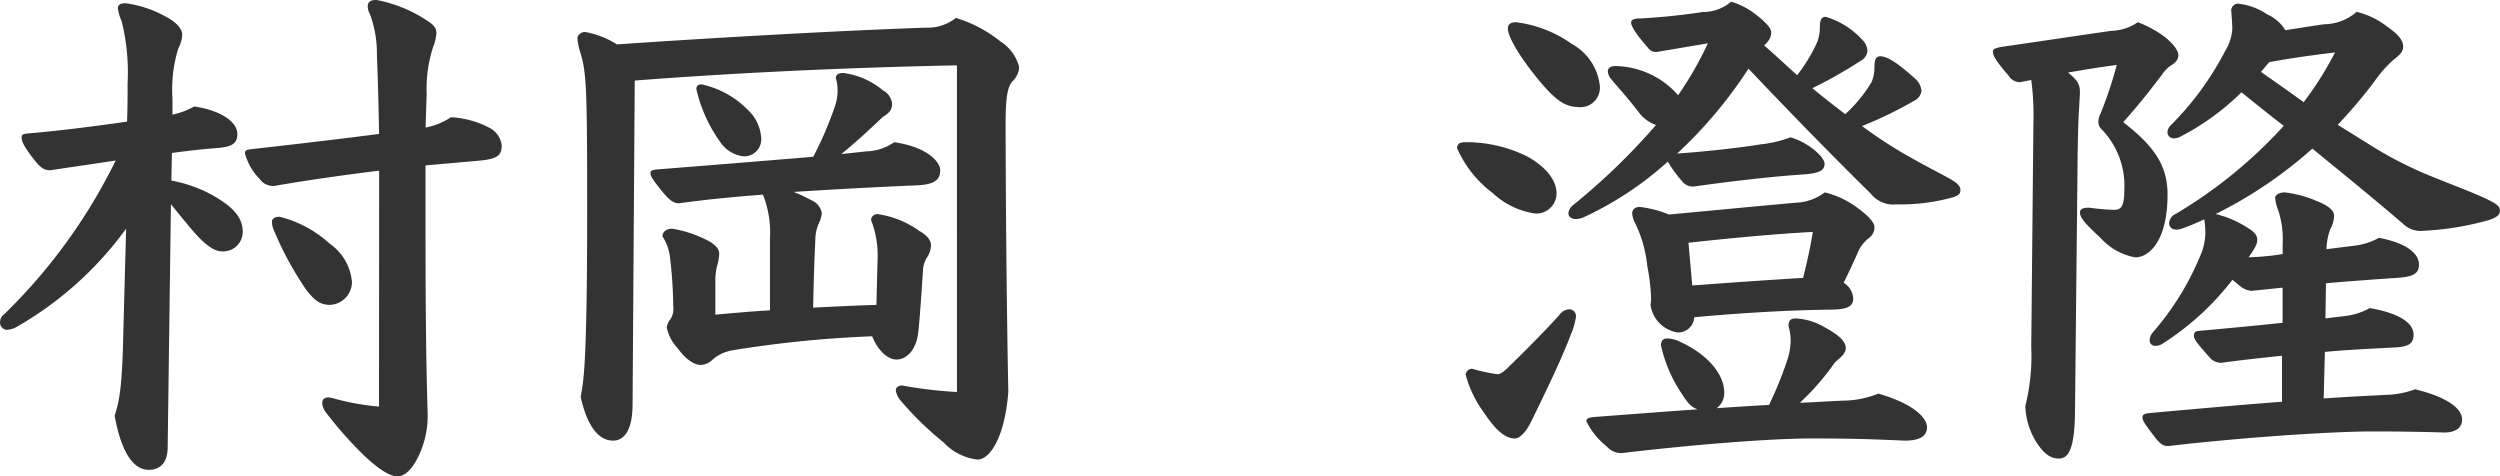 <svg xmlns="http://www.w3.org/2000/svg" width="147.968" height="28.192" viewBox="0 0 147.968 28.192">
  <path id="Path_830" data-name="Path 830" d="M8.192-5.952C8.128-2.688,7.936-1.92,7.68-1.12,8.1,1.152,8.832,2.08,9.7,2.08c.672,0,1.12-.416,1.12-1.344l.192-14.368c.256.288.544.672.928,1.12.9,1.12,1.536,1.664,2.112,1.664A1.162,1.162,0,0,0,15.264-12c0-.832-.544-1.472-1.792-2.176a8,8,0,0,0-2.432-.864l.032-1.632c.9-.128,1.792-.224,2.592-.288.992-.064,1.28-.288,1.28-.832,0-.8-1.152-1.44-2.56-1.632a4.474,4.474,0,0,1-1.28.48v-.96a8.129,8.129,0,0,1,.352-2.976,1.793,1.793,0,0,0,.224-.8c0-.384-.448-.8-.96-1.056a6.664,6.664,0,0,0-2.4-.8c-.288,0-.448.1-.448.288a2.572,2.572,0,0,0,.224.768,12.639,12.639,0,0,1,.352,3.68c0,.768,0,1.5-.032,2.272-1.6.224-3.68.512-5.888.7-.288.032-.352.064-.352.256,0,.256.256.7.832,1.408.32.384.512.512.864.512,1.28-.192,2.624-.384,3.872-.576A32.92,32.92,0,0,1,1.152-7.136.594.594,0,0,0,.9-6.592a.442.442,0,0,0,.352.384,1.225,1.225,0,0,0,.608-.16,20.709,20.709,0,0,0,6.5-5.824ZM23.328-1.664a14.482,14.482,0,0,1-2.784-.512l-.192-.032c-.256,0-.384.128-.384.32a1.015,1.015,0,0,0,.224.576,22.8,22.8,0,0,0,2.336,2.624c.9.832,1.5,1.152,1.888,1.152s.8-.32,1.184-1.056a5.529,5.529,0,0,0,.608-2.656c-.1-3.3-.128-6.272-.128-12.128v-2.56c1.088-.1,2.176-.192,3.232-.288.992-.1,1.28-.288,1.28-.9a1.356,1.356,0,0,0-.64-.992,5.484,5.484,0,0,0-2.368-.672,4.012,4.012,0,0,1-1.5.608l.064-1.984a8.078,8.078,0,0,1,.384-2.784,2.637,2.637,0,0,0,.192-.8c0-.256-.064-.448-.512-.736a8.207,8.207,0,0,0-3.04-1.248c-.352,0-.512.128-.512.384a.964.964,0,0,0,.128.448,6.647,6.647,0,0,1,.416,2.4c.064,1.664.1,3.1.128,4.7-1.984.256-4.384.544-7.552.9-.288.032-.384.064-.384.256a3.381,3.381,0,0,0,.864,1.5.959.959,0,0,0,.9.416c2.016-.352,4.1-.64,6.176-.9Zm-1.6-7.36A3.067,3.067,0,0,0,20.416-11.3a6.846,6.846,0,0,0-2.976-1.6c-.288,0-.448.128-.448.288a1.237,1.237,0,0,0,.128.544,19.308,19.308,0,0,0,1.92,3.52c.416.512.736.864,1.376.864A1.362,1.362,0,0,0,21.728-9.024Zm28.96-7.584c.864-.7,1.632-1.408,2.432-2.176.448-.288.576-.448.576-.832a1.036,1.036,0,0,0-.544-.768,4.6,4.6,0,0,0-2.336-1.024c-.352,0-.448.128-.448.32a2.274,2.274,0,0,1,.1.672,2.82,2.82,0,0,1-.192,1.088,20.907,20.907,0,0,1-1.248,2.88c-2.336.192-5.408.448-9.088.736-.416.032-.544.064-.544.224,0,.192.128.384.64,1.024.48.608.736.768,1.056.768,1.6-.224,3.264-.384,4.96-.512a6.056,6.056,0,0,1,.416,2.592V-7.36c-1.12.064-2.176.16-3.232.256v-2.08a3.629,3.629,0,0,1,.1-.8,2.962,2.962,0,0,0,.128-.736c0-.32-.32-.608-.8-.832a6.959,6.959,0,0,0-1.984-.64c-.416,0-.576.256-.576.448a2.934,2.934,0,0,1,.448,1.248,26.617,26.617,0,0,1,.192,2.88,1.165,1.165,0,0,1-.224.864.853.853,0,0,0-.16.416,2.568,2.568,0,0,0,.64,1.216c.544.736,1.024.992,1.376.992a1.068,1.068,0,0,0,.7-.32,2.421,2.421,0,0,1,1.152-.544,67.5,67.5,0,0,1,8.288-.832c.352.864.928,1.376,1.44,1.376.608,0,1.152-.576,1.28-1.536.1-.832.192-2.3.288-3.712a1.557,1.557,0,0,1,.224-.768A1.457,1.457,0,0,0,56-11.2c0-.288-.192-.576-.7-.864a5.552,5.552,0,0,0-2.464-.992.363.363,0,0,0-.384.352,5.741,5.741,0,0,1,.384,2.368L52.768-7.68c-1.248.032-2.5.1-3.744.16.032-1.632.064-2.592.128-4a2.568,2.568,0,0,1,.192-.96,1.68,1.68,0,0,0,.192-.64.986.986,0,0,0-.576-.736,10.879,10.879,0,0,0-1.088-.512c2.464-.16,4.9-.288,7.136-.384,1.312-.032,1.536-.384,1.536-.928,0-.352-.576-1.312-2.72-1.632a3.032,3.032,0,0,1-1.664.544ZM38.464-20.96c5.792-.448,12.416-.768,19.072-.9V-2.528A24.558,24.558,0,0,1,54.3-2.912c-.256,0-.384.128-.384.288a1.164,1.164,0,0,0,.288.608A18.651,18.651,0,0,0,56.736.448a3.247,3.247,0,0,0,2.016,1.024c.7,0,1.6-1.216,1.824-4-.1-4.96-.16-11.936-.16-16,0-1.6.16-2.08.384-2.368a1.22,1.22,0,0,0,.416-.864,2.521,2.521,0,0,0-1.088-1.5,7.842,7.842,0,0,0-2.656-1.408,2.668,2.668,0,0,1-1.792.576c-5.312.192-12.224.576-18.272.992a5.188,5.188,0,0,0-1.888-.736c-.224,0-.448.192-.448.352a3.693,3.693,0,0,0,.192.928c.352,1.184.384,2.24.384,9.344,0,9.28-.224,10.08-.384,10.976C35.648-.512,36.32.352,37.184.352c.736,0,1.152-.768,1.152-2.144Zm3.648.512a8.685,8.685,0,0,0,1.376,3.072,1.955,1.955,0,0,0,1.408.9,1.008,1.008,0,0,0,1.056-1.056,2.487,2.487,0,0,0-.8-1.7,5.449,5.449,0,0,0-2.72-1.5C42.24-20.736,42.112-20.672,42.112-20.448ZM100.16-16.64a26.456,26.456,0,0,0,4.224-5.024c2.848,3.008,5.472,5.664,7.232,7.392a1.71,1.71,0,0,0,1.536.64,11.419,11.419,0,0,0,3.2-.384c.384-.1.576-.192.576-.448,0-.224-.128-.384-.544-.64-.576-.32-1.472-.768-2.752-1.5a26.712,26.712,0,0,1-2.528-1.664,22.84,22.84,0,0,0,3.04-1.472.771.771,0,0,0,.48-.608,1.091,1.091,0,0,0-.32-.672c-1.056-.96-1.7-1.376-2.112-1.376-.256,0-.352.16-.352.64a2.371,2.371,0,0,1-.16.864,8.28,8.28,0,0,1-1.568,1.92c-.928-.7-1.44-1.12-1.952-1.536a26.257,26.257,0,0,0,2.88-1.632.726.726,0,0,0,.384-.576.964.964,0,0,0-.288-.64,4.8,4.8,0,0,0-2.176-1.376c-.256,0-.352.16-.352.64a2.371,2.371,0,0,1-.16.864,9.64,9.64,0,0,1-1.184,1.952c-.64-.576-1.28-1.184-1.952-1.76.352-.352.416-.512.416-.8,0-.224-.352-.608-.9-1.024a4.341,4.341,0,0,0-1.472-.768,2.542,2.542,0,0,1-1.664.608c-1.024.16-2.432.32-3.712.384-.352,0-.544.064-.544.256s.288.672.992,1.472a.575.575,0,0,0,.512.256c.96-.16,1.92-.32,3.04-.512a20.674,20.674,0,0,1-1.76,3.072,5.057,5.057,0,0,0-3.712-1.728c-.256,0-.448.1-.448.32a.763.763,0,0,0,.192.448c.448.544.992,1.12,1.7,2.048a2.115,2.115,0,0,0,.96.672,38.384,38.384,0,0,1-4.9,4.736.714.714,0,0,0-.288.48c0,.224.192.352.448.352a1.256,1.256,0,0,0,.448-.1,19.875,19.875,0,0,0,4.992-3.3,7.067,7.067,0,0,0,.832,1.152.8.8,0,0,0,.736.32c1.792-.256,4.416-.576,6.3-.7,1.056-.064,1.408-.224,1.408-.64s-.992-1.28-2.016-1.568a7.1,7.1,0,0,1-1.76.416C103.488-16.928,101.568-16.736,100.16-16.64Zm9.856,7.648c.256-.512.48-.992.8-1.7a2.118,2.118,0,0,1,.672-.928.788.788,0,0,0,.352-.672c0-.256-.352-.672-1.12-1.216a5.231,5.231,0,0,0-1.824-.832,2.992,2.992,0,0,1-1.7.608c-2.144.192-4.448.416-7.52.7a6.5,6.5,0,0,0-1.728-.448c-.288,0-.448.16-.448.384a1.513,1.513,0,0,0,.192.608,7.433,7.433,0,0,1,.7,2.5,11.555,11.555,0,0,1,.224,1.824,2.119,2.119,0,0,1-.032.48,1.92,1.92,0,0,0,1.6,1.632.954.954,0,0,0,.992-.9c2.432-.224,5.344-.416,7.968-.448,1.056,0,1.44-.16,1.44-.672A1.162,1.162,0,0,0,110.016-8.992Zm-9.184-2.368c2.592-.288,5.408-.544,7.36-.64-.128.8-.32,1.7-.576,2.72-2.176.128-4.384.288-6.56.448Zm6.592,9.472a14.522,14.522,0,0,0,2.08-2.4c.352-.288.64-.544.64-.832,0-.384-.384-.768-1.216-1.216a3.681,3.681,0,0,0-1.76-.544c-.256,0-.416.1-.416.448a3.179,3.179,0,0,1,.128.9,3.9,3.9,0,0,1-.192,1.088A21.543,21.543,0,0,1,105.6-1.76c-.736.032-2.624.16-3.1.192a1.1,1.1,0,0,0,.448-.928c0-1.152-1.088-2.3-2.56-2.976a1.9,1.9,0,0,0-.8-.224c-.256,0-.384.128-.384.416a8.35,8.35,0,0,0,1.248,2.88c.352.576.608.8.928.9-1.92.128-3.9.288-6.08.448-.448.032-.512.128-.512.256A4.344,4.344,0,0,0,96,.7a1.118,1.118,0,0,0,.928.384C100.64.64,105.5.224,108.1.224c2.176,0,3.392.032,5.536.128.768,0,1.312-.192,1.312-.8,0-.576-.864-1.408-2.88-1.984a5.707,5.707,0,0,1-2.048.416C109.152-1.984,108.288-1.92,107.424-1.888Zm-13.088-17.5a1.154,1.154,0,0,0,1.248-1.28,3.232,3.232,0,0,0-1.664-2.464,7.212,7.212,0,0,0-3.3-1.28q-.48,0-.48.384c0,.288.352,1.248,1.856,3.072C92.928-19.84,93.5-19.392,94.336-19.392Zm-2.56,6.3a1.2,1.2,0,0,0,1.248-1.184c0-.96-.9-1.76-1.824-2.24a8.149,8.149,0,0,0-3.584-.8c-.32,0-.48.1-.48.352A6.627,6.627,0,0,0,89.248-14.3,4.62,4.62,0,0,0,91.776-13.088ZM89.5-3.584a9.711,9.711,0,0,1-1.472-.32.384.384,0,0,0-.384.352A6.667,6.667,0,0,0,88.7-1.344c.608.9,1.184,1.568,1.856,1.568.32,0,.7-.448.96-.992.992-2.016,1.888-3.9,2.336-5.12a4.236,4.236,0,0,0,.32-1.088.407.407,0,0,0-.384-.448.768.768,0,0,0-.608.352c-.96,1.056-2.016,2.112-3.1,3.168C89.824-3.68,89.7-3.584,89.5-3.584ZM133.44-8.832a1.251,1.251,0,0,0,.7.32c.64-.064,1.248-.128,1.856-.192v2.08c-1.5.16-3.168.32-4.96.48-.224.032-.288.1-.288.288,0,.224.192.448.928,1.28a.869.869,0,0,0,.7.32c1.152-.16,2.368-.288,3.584-.416v2.72c-2.464.192-5.024.416-7.84.672-.32.032-.416.1-.416.256,0,.192.128.384.768,1.216.352.448.544.48.768.48,4.064-.48,9.472-.864,12.1-.864,1.92,0,3.264.032,4.224.064.672,0,1.056-.288,1.056-.768,0-.768-1.184-1.408-2.784-1.792a5.313,5.313,0,0,1-1.472.32c-1.312.064-2.624.128-3.936.224L138.5-4.9c1.376-.128,2.752-.192,4-.256.96-.032,1.248-.224,1.248-.768,0-.64-.736-1.248-2.592-1.568a3.992,3.992,0,0,1-1.568.48l-1.056.128.032-2.08c1.472-.128,2.848-.224,4.224-.32.96-.064,1.28-.256,1.28-.8,0-.512-.512-1.216-2.368-1.568a3.993,3.993,0,0,1-1.568.48l-1.536.192a3.529,3.529,0,0,1,.224-1.184,1.693,1.693,0,0,0,.224-.8c0-.288-.288-.576-1.024-.864a6.777,6.777,0,0,0-1.888-.512c-.352,0-.576.16-.576.32a2.689,2.689,0,0,0,.192.768A5.449,5.449,0,0,1,136-11.3v.608a14.788,14.788,0,0,1-2.016.192c.448-.64.512-.8.512-1.056,0-.224-.16-.448-.544-.672a6.046,6.046,0,0,0-1.92-.832,25.762,25.762,0,0,0,5.728-3.872c1.792,1.472,3.584,2.912,5.472,4.544a1.47,1.47,0,0,0,1.088.32,17.163,17.163,0,0,0,3.9-.64c.384-.128.64-.288.64-.512,0-.256-.064-.384-.8-.736s-2.016-.832-3.2-1.312a22.947,22.947,0,0,1-3.9-2.016c-.576-.352-1.12-.7-1.7-1.056a30.97,30.97,0,0,0,2.144-2.528,7.208,7.208,0,0,1,1.184-1.344c.384-.288.544-.48.544-.768,0-.32-.224-.672-.96-1.184a4.841,4.841,0,0,0-1.792-.864,2.986,2.986,0,0,1-1.92.736c-.736.1-1.472.224-2.3.352a2.393,2.393,0,0,0-1.056-.928,3.884,3.884,0,0,0-1.7-.64.407.407,0,0,0-.448.384c.032.416.064.864.064,1.12a2.834,2.834,0,0,1-.416,1.28,17.715,17.715,0,0,1-3.232,4.416.62.62,0,0,0-.192.416.374.374,0,0,0,.416.352.834.834,0,0,0,.352-.1,14.969,14.969,0,0,0,3.616-2.624c.832.672,1.664,1.344,2.5,1.984a27.724,27.724,0,0,1-6.4,5.216.653.653,0,0,0-.384.544c0,.224.16.384.448.384a1.253,1.253,0,0,0,.416-.1c.448-.16.8-.32,1.216-.512a5.4,5.4,0,0,1,.064.8,3.443,3.443,0,0,1-.32,1.408,16.484,16.484,0,0,1-2.784,4.48.763.763,0,0,0-.192.448.32.32,0,0,0,.352.352.775.775,0,0,0,.416-.128,16.222,16.222,0,0,0,4.128-3.776Zm1.76-13.216c1.376-.256,2.592-.416,3.9-.576a19.867,19.867,0,0,1-1.856,2.944c-.832-.608-1.664-1.184-2.528-1.792Zm-14.08,1.056a15.832,15.832,0,0,1,.128,2.528l-.128,13.28a12.1,12.1,0,0,1-.352,3.488,4.287,4.287,0,0,0,.7,2.208c.384.576.768.9,1.28.9.48,0,.928-.352.96-2.656l.16-15.488c.032-1.856.064-2.336.1-2.816,0-.224.032-.448.032-.736,0-.48-.16-.7-.7-1.152.928-.16,1.888-.32,2.88-.448a23.365,23.365,0,0,1-.96,2.88,1.1,1.1,0,0,0-.128.512.62.62,0,0,0,.192.416,4.785,4.785,0,0,1,1.344,3.584c0,.992-.192,1.184-.608,1.184a13.841,13.841,0,0,1-1.472-.128c-.416,0-.544.1-.544.288,0,.32.352.7,1.216,1.5a3.639,3.639,0,0,0,2.048,1.152c.9,0,1.92-1.088,1.92-3.712,0-1.728-.8-2.88-2.624-4.288.992-1.12,1.568-1.856,2.272-2.784a2.129,2.129,0,0,1,.512-.544c.32-.192.48-.384.48-.64,0-.416-.768-1.312-2.4-1.952a2.858,2.858,0,0,1-1.568.512c-1.568.224-4.128.608-6.336.928-.448.064-.672.128-.672.288,0,.224.1.48.928,1.44a.793.793,0,0,0,.672.384Z" transform="translate(-0.896 25.728)" fill="#333"/>
</svg>
